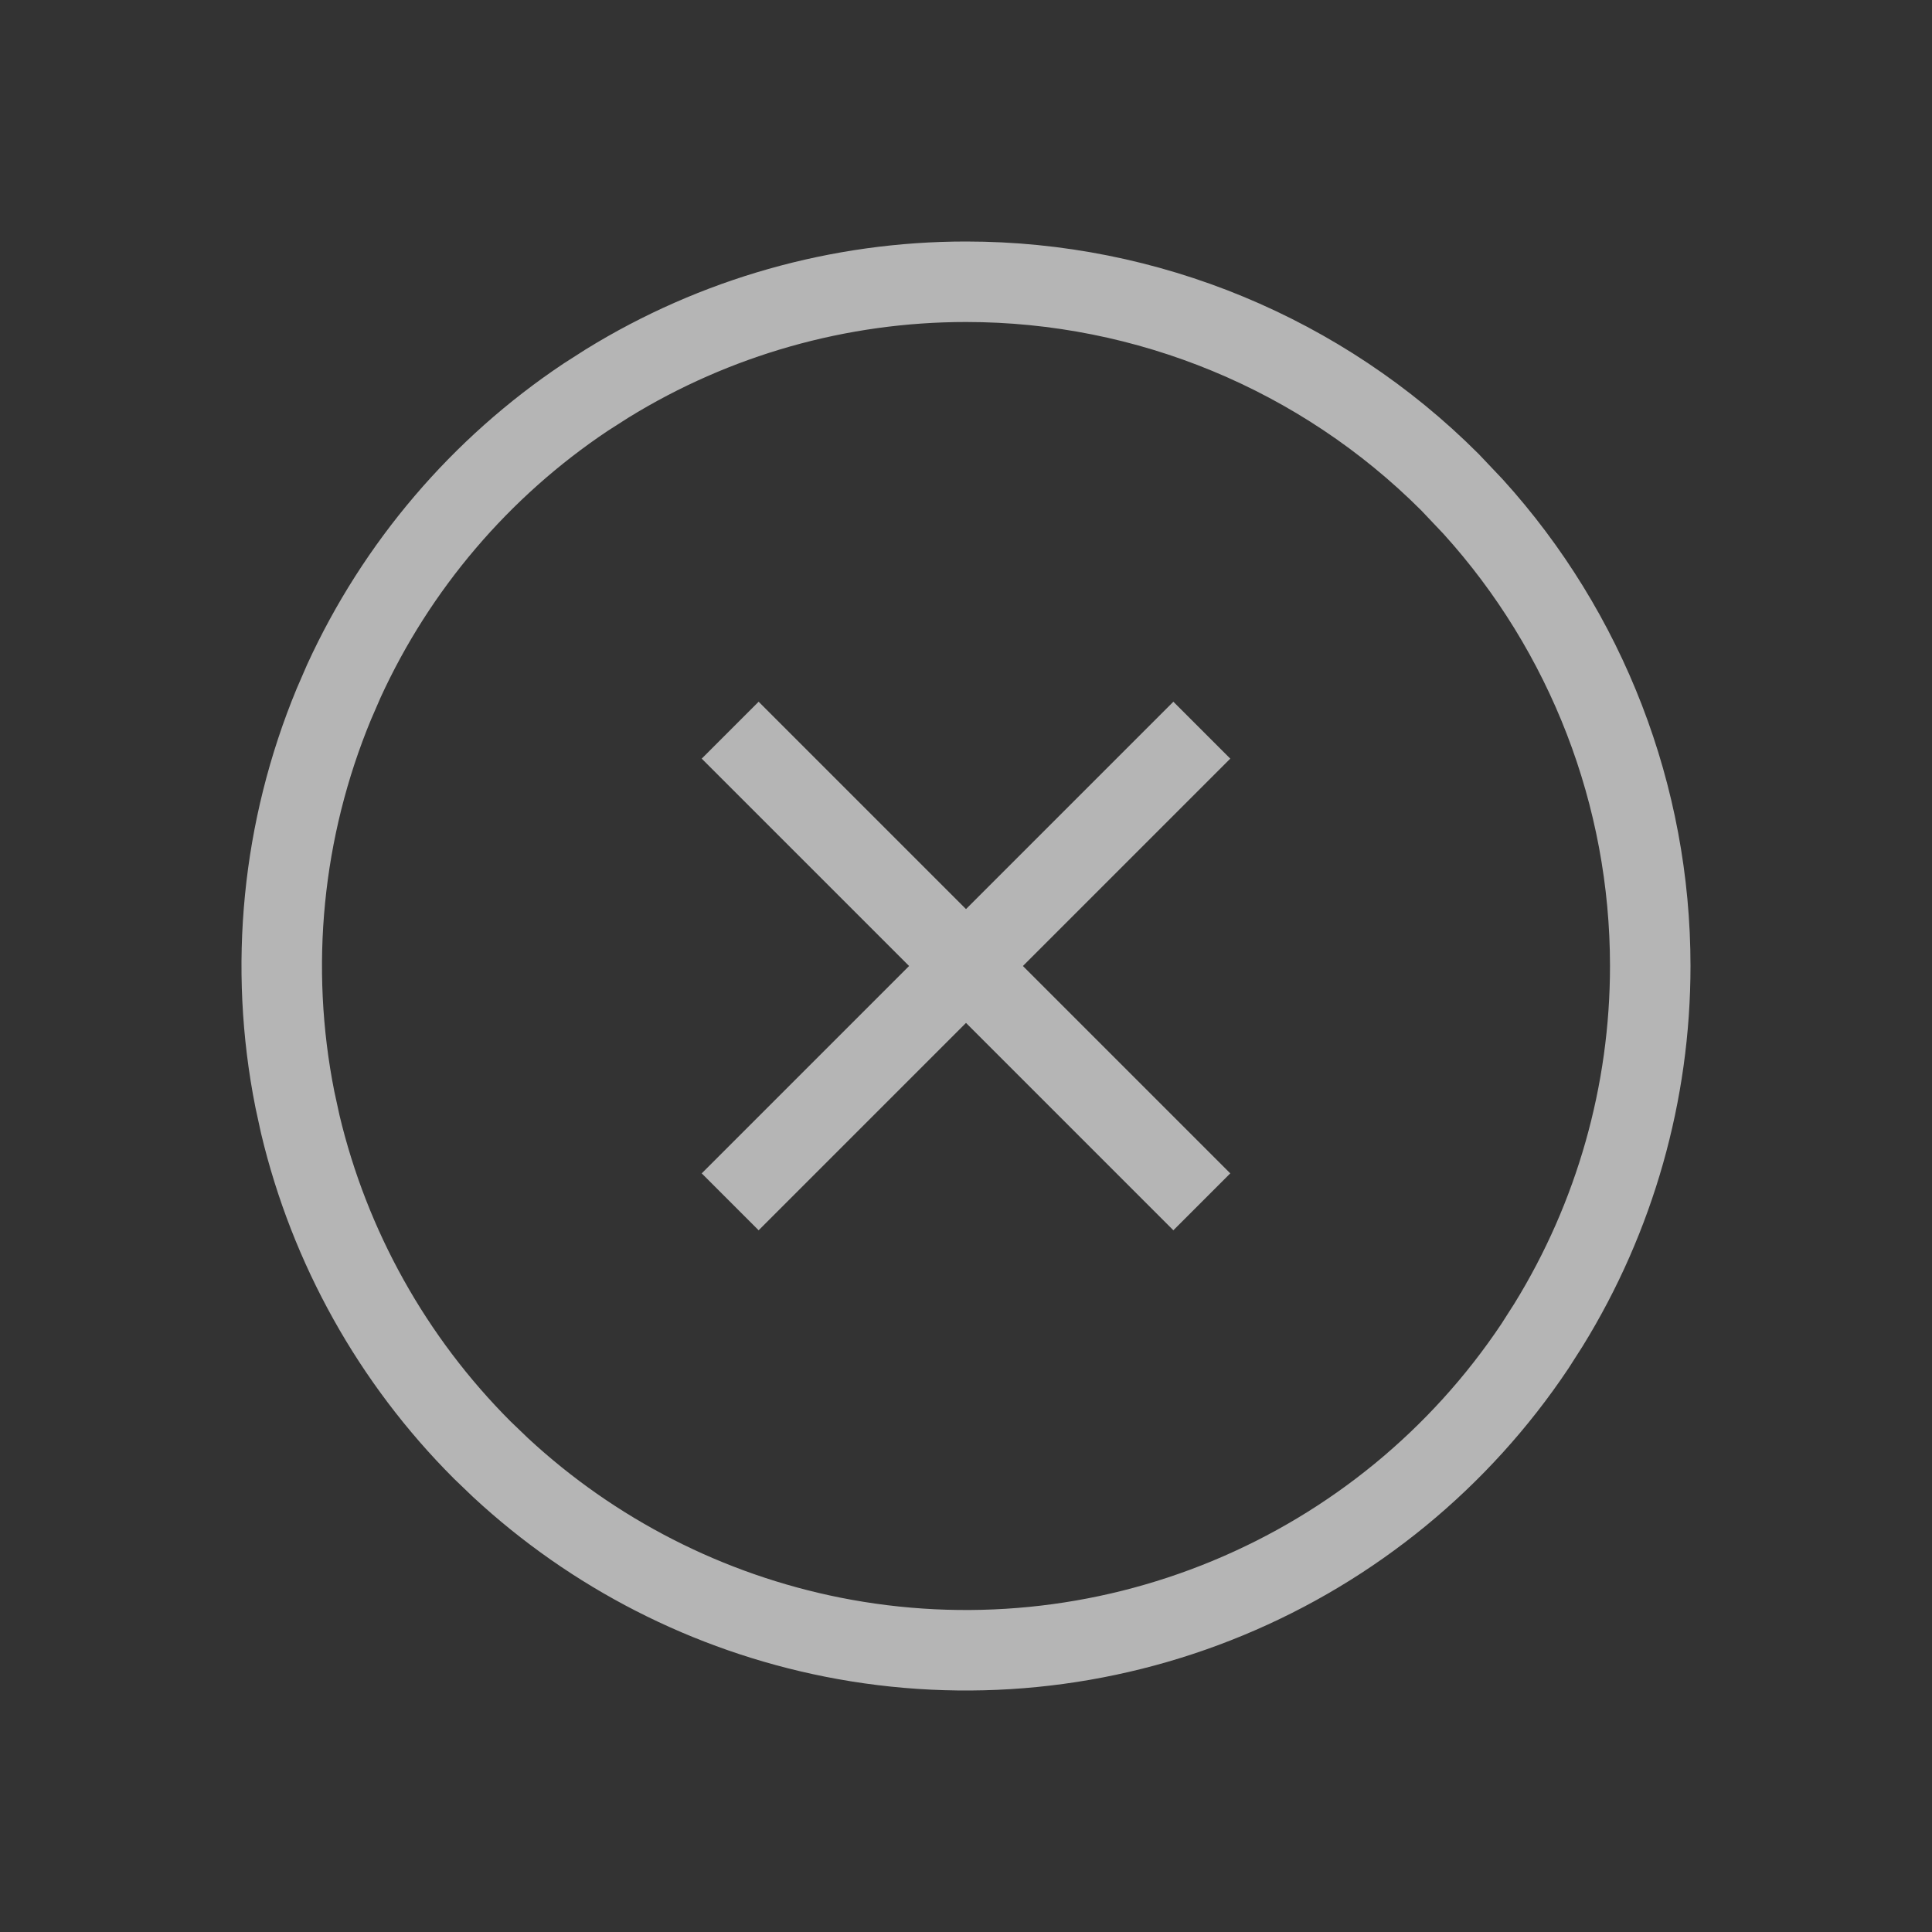 <svg width="24" height="24" viewBox="0 0 24 24" fill="none" xmlns="http://www.w3.org/2000/svg">
<rect x="0" y="0" width="24" height="24" fill="#333333" stroke="none"/>
<path d="M12 3.5C14.254 3.5 16.417 4.395 18.011 5.989L18.301 6.295C19.713 7.854 20.5 9.886 20.5 12C20.5 13.576 20.062 15.119 19.237 16.457L19.067 16.723C18.134 18.12 16.806 19.209 15.253 19.852C13.7 20.496 11.991 20.665 10.342 20.337C8.796 20.029 7.368 19.298 6.216 18.229L5.989 18.011C4.875 16.896 4.094 15.495 3.73 13.966L3.663 13.658C3.335 12.009 3.504 10.3 4.147 8.747L4.272 8.459C4.927 7.03 5.967 5.808 7.277 4.933L7.543 4.763C8.881 3.938 10.424 3.5 12 3.5Z" stroke="white" stroke-opacity="0.64"/>
<path d="M14.717 8.858L15.142 9.283L15.283 9.424L12.707 12L15.283 14.576L15.142 14.717L14.717 15.142L14.576 15.283L12 12.707L9.424 15.283L9.283 15.142L8.858 14.717L8.717 14.576L11.293 12L8.717 9.424L8.858 9.283L9.283 8.858L9.424 8.717L12 11.293L14.576 8.717L14.717 8.858Z" fill="white" fill-opacity="0.64"/>
</svg>
